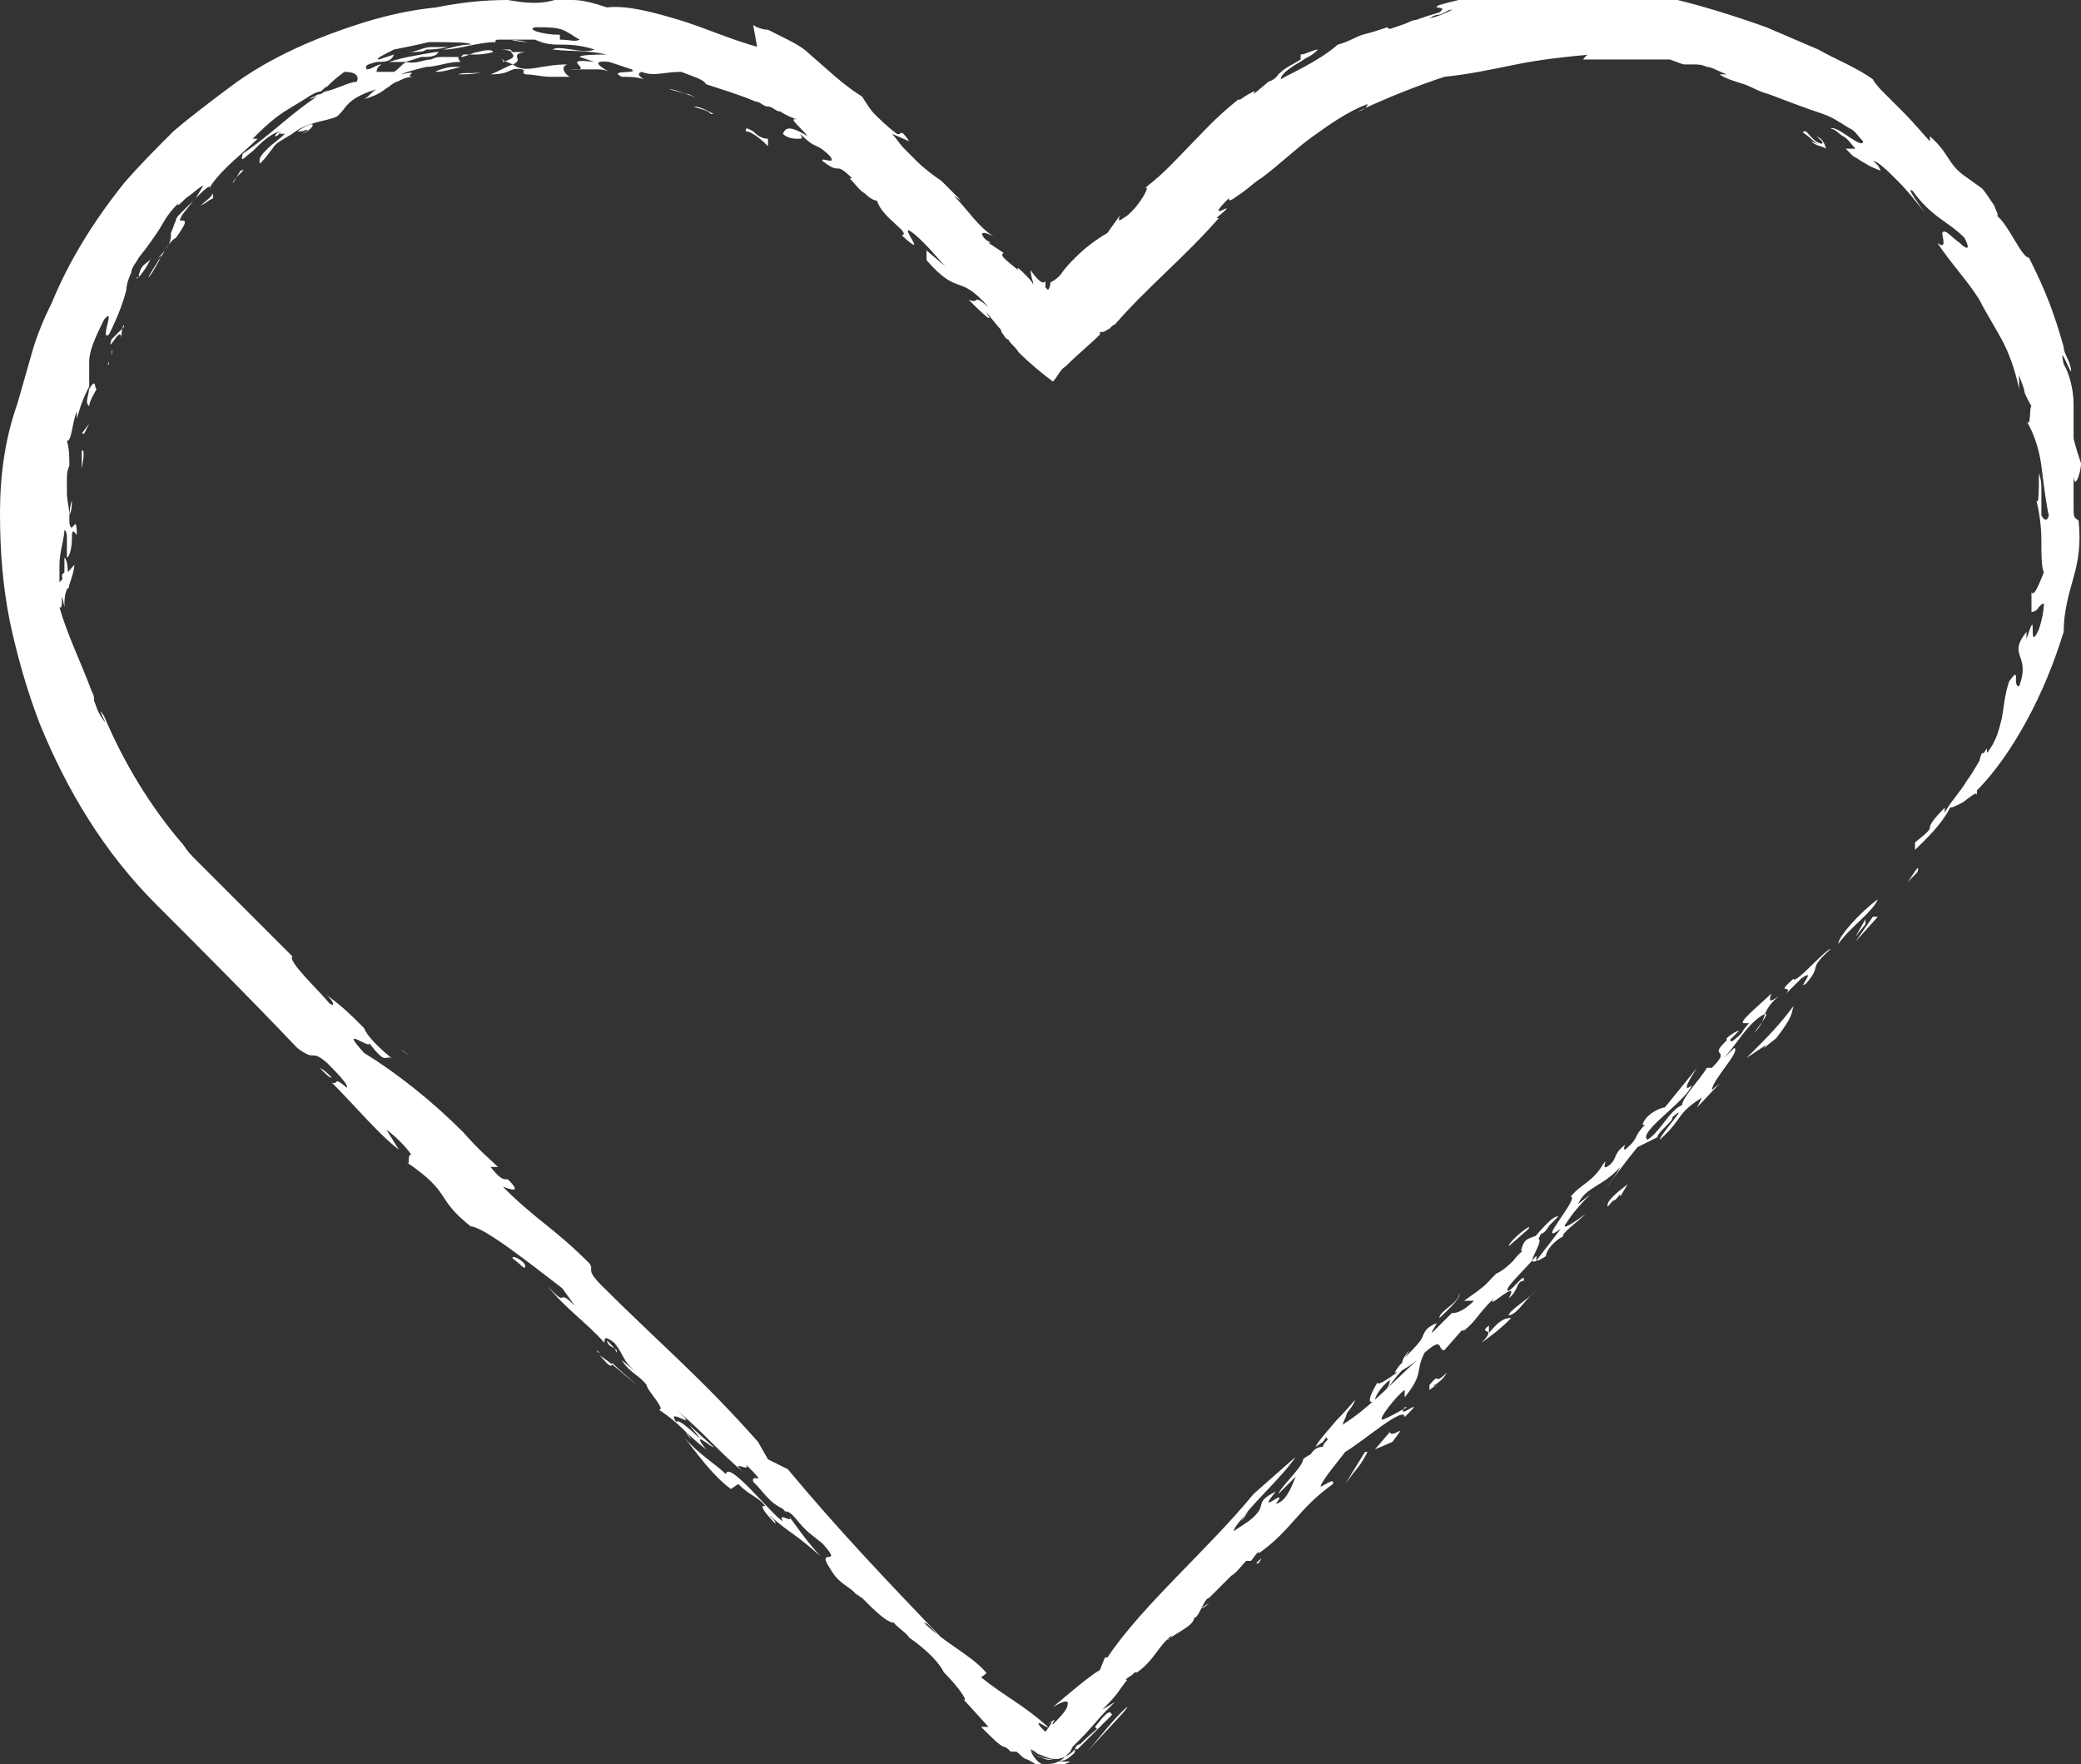 <?xml version="1.0" encoding="UTF-8"?>
<svg xmlns="http://www.w3.org/2000/svg" id="Calque_1" version="1.1" viewBox="0 0 84 71.2">
  <rect x="0" y="0" width="84" height="71.2" fill="#333333" stroke="none"/>
  <defs>
    <style>
      .st0 {
        fill: #fff;
      }
    </style>
  </defs>
  <path class="st0" d="M77.4,35.2c.1-.4-.1,0-.4.4l.4-.4Z"></path>
  <path class="st0" d="M77,35.5l-.3.3c0,0,.2-.2.3-.3Z"></path>
  <path class="st0" d="M74.2,38.1c.5-.7,1.4-1.3,1.6-1.8-.7.5-1.6,1.5-1.6,1.8Z"></path>
  <path class="st0" d="M75.3,37.3v-.2s-.4.7-.4.7l.4-.5Z"></path>
  <path class="st0" d="M75.7,37h-.1c0,0-.7,1-.7,1l.9-1Z"></path>
  <path class="st0" d="M72.1,40.1l.6-.6c.7-.5-.2.5.2.2.7-.8,0-.5,1-1.4-.2,0-1.5,1.5-1.5,1.2-.8.7,0,.2-.3.6Z"></path>
  <path class="st0" d="M35,64.6s0,0,0-.1c0,0,0,.1,0,.1Z"></path>
  <path class="st0" d="M24.9,54.6c-.1-.2-.2-.3-.4-.5,0,0,0,.1.1.2l.3.2Z"></path>
  <path class="st0" d="M41.6,70.6c0,.1.2.2.3.3.2,0,.3.2.6.1-.1,0-.3,0-.5-.1-.2,0-.3-.2-.5-.3Z"></path>
  <path class="st0" d="M16.3,2.4s0,0,0,0h.2c0-.1-.1,0-.1,0Z"></path>
  <path class="st0" d="M13.4,43.5c-.2-.2-.3-.3-.5-.4.3.3.4.4.5.4Z"></path>
  <path class="st0" d="M46.1,67.7c0,0-.1.1-.2.2,0,0,.1-.1.2-.2h0Z"></path>
  <path class="st0" d="M27.9,58.1c-.1-.2-.2-.3-.3-.4.1.1.2.3.3.4Z"></path>
  <path class="st0" d="M62.6,49.3c-.2.2-.3.3-.4.5.1,0,.3-.2.4-.5Z"></path>
  <path class="st0" d="M59.1,52.9s0,0,0,0h0Z"></path>
  <path class="st0" d="M56.8,55.2s0,0,0,0c0,0,0,0,0,0Z"></path>
  <path class="st0" d="M62.2,49.8c-.4.2-.7.1-.8.7h.1c-.3.1-.5.6-.8.9,0,0,.1,0,.2,0,.1-.1.3-.3.6-.6.4-.3.5-.6.7-1Z"></path>
  <path class="st0" d="M35.1,64.6c0,0,.2.3,0,0h0Z"></path>
  <path class="st0" d="M38.4,67.5c-.1-.1-.2-.2-.3-.3,0,.1.2.2.3.3Z"></path>
  <path class="st0" d="M51.1,62.9s0,0,0,0,0,0,0,0Z"></path>
  <path class="st0" d="M37.8,66.9l.3.3c0,0-.2-.2-.3-.3Z"></path>
  <path class="st0" d="M47.5,66.3s0,0,0,0c0,0,0,0,0,0Z"></path>
  <path class="st0" d="M73.5,5.8c-.3-.1-.4-.3-.6-.5-.3,0,0,.1.2.3.2.2.5.3,0,.1.2.2.5.2.6.3,0-.1-.1-.3-.2-.4-.5-.3.3.2,0,.2Z"></path>
  <path class="st0" d="M20.3,2.4h-.1c.1,0,0,0,.5.2.5-.2-.2-.4.5-.5-.2,0-.4,0-.6,0,.3.2,0,.3-.3.4Z"></path>
  <path class="st0" d="M20.6,2c0,0-.1,0-.1,0-.1,0-.2,0-.3,0,0,0,.3,0,.5.1Z"></path>
  <path class="st0" d="M63.9,2.9c-.1,0-.2,0-.3,0,.2,0,.3,0,.3,0Z"></path>
  <path class="st0" d="M16.1,42.3c.1.1.3.2.4.3-.2-.2-.3-.2-.4-.3Z"></path>
  <path class="st0" d="M13,3.8c-.1,0-.2,0-.3.1,0,0-.1,0-.2.1l.6-.2Z"></path>
  <path class="st0" d="M37.5,7.7c-.4,0,.2.1.5.6l.5.3c-.3-.3-.6-.6-.9-.9Z"></path>
  <path class="st0" d="M73.8,6.1s0,0,0,0h0Z"></path>
  <path class="st0" d="M46.3,8.7c0,0,.1-.1.2-.2,0,0-.1,0-.2.2Z"></path>
  <path class="st0" d="M17.6,2.1c-.6.1-1.3.2-1.9.4.2,0,.4,0,.6,0,.1,0,.4-.1.7-.2.3,0,.6,0,.7-.2Z"></path>
  <path class="st0" d="M30.6,2.1v-.2c-1.1-.3-2.2-.8-3.2-1.1-1-.3-2.1-.6-2.9-.5-.6-.2-1-.3-1.4-.3-.3,0-.5,0-.7,0-.4.1-.8.2-1.9,0h0c-1,0-1.9.1-2.9.3-1,.1-1.9.3-2.9.6-1.9.6-3.8,1.4-5.4,2.6-.8.6-1.6,1.2-2.3,1.8-.7.7-1.4,1.4-2,2.1-1.2,1.5-2.2,3.1-2.9,4.8h0c-.3.6-.6,1.3-.8,2-.2.7-.4,1.4-.6,2.1C.2,17.7,0,19.2,0,20.7c0,1.5.1,2.9.4,4.4.3,1.4.7,2.8,1.2,4.1,1.1,2.7,2.6,5.2,4.7,7.3,1.9,1.9,3.8,3.8,5.7,5.8.8.6.5,0,1.2.6.3.3.9.9.8,1-.6-.5-.3-.1-.6-.2.9.9,1.9,2.1,2.7,2.7l-.5-.8c.3.2.8.7,1,1-.2,0,0,.5-.2.3,1.9,1.3,1.1,1.4,2.6,2.6.5,0,2.4,1.5,3.7,2.5l.5.7c-.8-.8-.2.2-1.1-.8.7.9,1.6,1.5,2.3,2.3,0-.2,0-.3.4,0,.4.5.3.7.9,1.2l-.6-.5c.3.5.7.6,1,1,0,.2.8,1,.5,1,.9.6,1,.9,1.9,1.6-.7-.9.3,0,.3-.1l-1-.9c1.2,1.4-.4-.4-.5-.1-.5-.7,1.1.5,0-.5,1.3,1.1,1.5,1.5,2.8,2.6-.8-.7.3,0,0-.4,1,1,.2.3.3.7.5.5.6.8,1.2,1.1.8.9-.3,0,0,.5-.4-.2-2.2-2.5-2.3-1.9-.4-.4-1.1-.8-1.7-1.5.5.6,1.1,1.5,1.9,2.1l.3-.2c.5.5.8.5,1.1.9-.3-.1,0,.3.4.7,0-.2-.3-.3-.2-.3.8.7,1,.7,2,1.6-.7-.8-.8-1-1.4-1.8.3,0,.5.5,1,.9,0,0-.2-.1,0,0l.5.4c.9,1-.3.1.3,1,.4.7.8.7,1.1,1.1,0,0,0,0,0-.1,0,.1.2.2.2.2h0c.5.5,1,1,1.3,1,0,.1.5.4.6.6.3.2,1.1.8,1.4,1.4h0c.6.6,1,1.2.8,1.1l1,1.1h-.3c.5.5.7.7.9.8.1,0,.2.1.3.2,0,0,0,0,.2,0,.1,0,.2.2.4.3.1,0,.2.1.4.2.2,0,.3,0,.5,0,.4,0,.6-.2.8-.4,0,0,0,0,.1-.1h0c0,0,.1-.2.1-.2.1-.1.2-.2.3-.3.4-.4.8-.9,1-1.1,0,0,.2-.2.4-.4l-.5.3c.7-.7.6-.7,1-1.2-.1,0-.1,0,.2-.2,0,0,.2-.2.3-.3,0,0-.1.1-.2.2h.1c.7-.5.8-1,1.4-1.5,0,0-.1.2-.2.2.4-.3,1.1-.6,1.1-.9.1,0,.2-.2.3-.4l.3-.2c-.1.1-.2.2-.3.2.1-.2.2-.4.3-.4l.9-.9c.2-.1.4-.4.6-.6h.2c.3-.4.3-.4.3-.3,1.3-.9,1.6-1.8,3-2.8.1-.3-.4.1-.5.1.1-.3.7-1,1-1.4.7-.4,2.4-1.9,2.4-1.4,1-1-.4.2,0-.4h.1c-.4.2-.7.4-1,.5-.2,0,.6-1,.9-1.2v.3c.8-1,.4-1,.8-1.8.8-.7.5-.1.8-.1l.7-.8h.1c.5-.4.5-.6,1.2-1.3-.4.6,1.1-.9.6,0,.4-.3.3-.7.6-.7.1-.4-.4.3-.6.4-.3,0,.7-.9,1.1-1.4.1,0-.2.4.4,0,0-.2.3-.6.7-.8-.1-.1.6-.6.9-.9-.4.3-1,.7-.8.4.2-.3.4-.6,1-1.2l-.5.4c.3-.7,1-.7,1.7-1.5-.2.4-.4.6-.6.9.3-.4.8-1.1,1.3-1.7l.8-.4c0-.2.7-.7.6-.8.8-.7-.5.7-.5.9,1-.9.6-1,1.7-1.7l-.2.4c.3-.3.9-1,1-1,0,0-.2.1-.4.3,0-.4,1.2-1.6.9-1.7l-.4.4c.6-.7.9-1.3,1.5-1.7.5-.3-.1.4-.3.7.6-.6.2-.8,1-1.5-.4.3-.4.2-.3-.1-.4.4-1.4,1.2-1.1,1.2h.2s-.2.2-.3.4c-.6.6-.4.2-.5.2-1,.9.2.3-.7,1.2h-.2c-.3.5-1,1.2-1,1.5-.5.2-.9,1.1-1.4,1.4-.4-.3,1.5-1.5,1.8-2.2-.5.4,0-.4.2-.7l-1.3,1.6c-.2,0-.8.3-.9.7h.1c-.5.5-.2.5-.8,1-.1,0,0-.2,0-.2-.5.4-.3.5-.6.8-.5.4,0-.4-.3,0-.4.7-.9.8-1.3,1.3.4,0-1.5,2.1-.4,1.3l-1,1.3c-.5.2.5-1,0-.9l.9-.9c-.4-.1-1.7,2-2.5,2.3-.5.5-.3.4-1.3,1.1h.4c-.5.5-.8.5-.9.5-.3.3-.5.5-.8.8,0-.1.1-.2.2-.4-.5.2-.5.4-.6.6-.1.2-.4.5-.7.8l.2-.3c-.2.2-.3.4-.3.5-.1.1-.2.2-.3.4.1,0,.4-.1.9-.5-1.1,1-1.9,1.9-3,2.6,0-.1.3-.6.1-.5-.5.4-.9,1-.7,1.1-.1.1-.2.2-.2.3-.1,0-.3,0-.5.3,0,0-.2.1-.3.2,0,.3-.9,1.1-1,1.4.2-.2.5-.5.7-.7-.2.5-.4,1-.8,1.1.6-.8-.9.6,0-.5-1,.5-.2.5-1.1,1.2l-.6.4c0-.2.7-.9.6-.8l-.3.4c.2-.5,1.6-1.7,2.2-2.6l-1.7,1.5c-1.8,2.2-4.5,4.5-5.9,6.6h0s0,0,0,0h-.1c0,0-.2.5-.2.5-.5.3-1.3,1-1.9,1.5q.5-.3.6-.2c0,.2,0,.3-.6.9-.1,0,.3-.4-.2,0,.3-.2.1,0-.1.3l-.2.2s0,0,0,0h0s0,0,0,0c0,0,0,0,0,.1h0c0,0,0,0,.1-.2h0c0,0,0,0,0,0,0,0,0,0,0,.1,0,0,0,0,0,.1,0,0,0,0,0,0,0,0,0,0,0,0t0,0s0,0,0,0c0,0,0,0,0,0,0,0,0,0,0,0,0,0,0,0,0,0,0,0,0,0,0,0,0,0,0,0,0,.1,0,0,0,0,0,.1,0,0,0,0,0-.1,0,0,0-.1.1-.2,0,0,0,0,0-.1,0,0,0,0,0,0h0c0,0,0,0,0-.1l-.2-.2c-.3-.4.3.1.3,0-1-.9-1.7-1.2-2.7-2,0,0,.3-.2.2-.2-.6-.7-1.7-1.2-2.5-2,.2,0,.4.4.7.6-2.3-2.4-4.2-4.4-6.2-6.8l-.8-.4-.4-.7c-2.2-2.5-4.1-4.1-6.3-6.3-.7-.7-.3-.6-.5-.9-1.5-1.5-2.1-1.7-3.5-3.1.3.1.8.3.2-.3-.2,0-.3,0-.7-.5h.3c-.3-.3-.7-.6-1.4-1.4-1.3-1.3-2.7-2.4-4-3.2-1.1-1.2.3-.1.2-.4.7.9.6.5.9.6-.5-.4-1-.9-1.1-1.2-.6-.6-.9-.9-1.6-1.4.3.2.5.6.2.4-.4-.5-1.7-1.7-1.5-1.9-.7-.7-1.4-1.4-2.2-2.2-.4-.4-.7-.7-1.1-1.1-.2-.2-.4-.4-.6-.6-.2-.2-.3-.3-.5-.6-1.3-1.5-2.4-3.3-3.2-5.2-.4-.6.2.5,0,.2-.3-.4-.3-.6-.4-.8,0-.2,0-.3-.3-.7l.2.3c-.4-1.1-1-2.3-1.3-3.4.2.2,0-1,.2,0,0-.3,0-.6.2-.9.1-.3.2-.6.2-.8-.2.2-.4.5-.6.7,0,0,0-.2,0-.4,0-.2,0-.4,0-.3,0-.5.2-1.1.2-1.4,0,0,.1,0,.1.3,0,.2,0,.6,0,.8.1,0,.2-.4.2-.7,0-.3,0-.5.2-.2,0-1-.2.1-.3-.5,0-.3,0-.6.1-.9,0,.2,0,.4-.1.6,0-.3-.1-.6-.1-.9,0-.1,0-.3,0-.5,0-.2,0-.4.1-.6,0-.3,0-.7-.1-1,.2,0,.2-.7.4-1.2v.3c.2-.7.3-.9.5-1.3,0,.4-.2.6,0,.8,0-.2.2-.5.3-.7-.1,0,0-.5-.3,0,0-.4,0-.7,0-1.1,0-.4.2-.9.6-1.7.5-.6-.2.9.2.6.4-.8.6-1.4.7-1.8,0-.2.1-.5.2-.7,0-.2.2-.4.3-.6.4-.5.6-.8.8-1.1.2-.3.3-.6.8-1.1-.1.2.1,0,.3-.2.3-.2.6-.5.7-.5l-.3.5c.3-.3.6-.6.6-.4-.1,0,.2-.4.6-.8.4-.4,1-.9,1.3-1.2h-.2c.3-.3.6-.6,1-.9.4-.3.8-.5,1.1-.7.3-.2.5-.3.6-.3.1,0,.2-.2.3-.2.2-.2.3-.3.7-.6.5,0,.6.2.5.4-.3,0-.8.3-1.3.4-1.3.8-2.1,1.7-3.3,2.5-.1.4,0,.2.4-.1.3-.3.7-.7,1.1-.8,0,0,0,0,0,.1,0,0,.1,0,.2,0-.2.2-.5.4-.7.6-.2.2-.4.4-.3.6.3-.3.4-.5.5-.6.1-.2.3-.3.8-.6.6-.5,1.4-.5,1.8-.7.4-.3.3-.7,1.6-1.1-.2.1-.3.3-.5.4.7-.2.8-.4,1-.5,0,0,.1-.1.3-.2.1,0,.3-.2.7-.2-.5,0,.4-.3-.5-.1.2-.1.6-.2,1-.3.4,0,.9-.2,1.3-.2.2,0,0,0,0-.2-.2,0-.4,0-.6,0-.2,0-.3,0-.5.1-.3,0-.6.2-1,.1-.2.1-.3.3-.5.4-.4,0-.6,0-.7,0,0,0,0-.2.2-.3-.2,0-.4.2-.6.2-.1-.2.1-.2.4-.3.3,0,.6,0,.7-.3l-.6.2c-.2,0,.2-.2.6-.4.5-.1,1-.2,1.4-.3.9,0,1.7,0,1.7.1-.4,0-.7.1-1.1.2.6,0,1.4-.3,2.1-.3,0-.1,0-.1.2-.1,0,0,0,0,0,0,.1,0,.3,0,.4,0,.3,0,.6,0,1,0s.7,0,1,0v-.2c0,0-.1,0-.1,0-.5,0-1.3-.2-.9-.3.6,0,1,0,1.3.2.2.1.3.2.5.3-.2.1-.4,0-.8,0-.3,0-.7-.1-1,0,.2.1.5.2.9.2.4,0,.9,0,1.5.2-.5.2-1.4-.2-1.7,0,1,.1,1.2,0,2.2.2-.2,0-1.1,0-1.1.1l.6.2c-1.6-.2.2.4-1,.3.3,0,.5,0,.7,0h.4c.1,0,.3,0,.5.1-.2-.1-.9-.5,0-.4l.9.3c.3.2-1,0-.4.3.3,0,.6,0,.9.1,0,0-.4-.2-.1-.3.5.2.9,0,1.6,0,.5.2.9.3,1,.5.6.2,1.3.4,2,.7.2,0,.3.2.5.2.2,0,.3.2.5.2.3.2.6.3.9.4-.8-.3-.1.2.2.6-.8-.5-.9-.3-1-.1.2.2.5.2.6.2.2,0,.2,0,.1-.2.7.7.6.3,1.2.9.3.4-.4,0-.3.2.4.3.5.3.6.3s.2,0,.6.4c0,0-.2,0-.1,0,.2.2.4.5.6.6.2.2.4.3.5.3.2.7,1.4,1.3,1,1.4,1.1,1,0-.3.3-.2.5.3,1.3,1.3,1.5,1.5-.3-.3-.6-.5-.8-.7v.4c1.3,1.5,1.3.5,2.5,1.9-.7-.6-.3-.1-.8-.3.2.2,1.2,1.2.7.5.2.2.4.5.6.7,0,0,0,.1.1.2,0,0,.1.2.2.2.1.2.3.3.4.5.5.5,1,.9,1.4,1.2.2-.2.3-.5.5-.6.5-.5,1-.9,1.4-1.3h0c0,0,0-.1,0-.1,0,0,0,0,.1,0,0,0,.1,0,.2-.1.1,0,.2-.2.3-.2,1.3-1.5,2.8-2.7,4.2-4.3h-.1c1.2-1-.7.4.5-.8,0,.2.2,0,.5-.2.3-.2.6-.5.8-.6.8-.6,1.4-1.2,2.1-1.7.7-.5,1.4-1,2.2-1.3,0,0,0,.2-.4.3,1.3-.6,2.3-1,3.5-1.4h0c1-.1,1.9-.3,2.9-.5,1-.2,1.9-.3,3-.4-.2,0-.2.1-.3.2.1,0,.3,0,.4,0,.2,0,.3,0,.5,0s.3,0,.5,0,.3,0,.5,0c.6,0,1.2,0,1.6,0,.3.1.5.2.6.2.2,0,.3,0,.4,0,.1,0,.3,0,.5.1.2,0,.5.2.8.3,0,0-.2,0-.3,0,.3.2.7.3,1,.4.3.1.6.3,1,.4.8.3,1.3.5,1.9.7.3.1.6.2.9.4.2.1.3.2.5.3.2.1.3.3.5.5,0,.2-.3,0-.6-.2-.3-.2-.6-.4-.7-.3.2,0,.3.2.5.3.2.1.3.3.5.5-.3,0-.1,0-.4,0,0,0,.2.2.3.3.2.1.3.2.5.3.3.2.7.3.6.3,0,0,0-.2-.3-.4.2,0,.6.4,1,.8.4.4.8.9,1.1,1.3-.2-.3-.8-1.1-.5-.9.8,1.1,1.4,1.2,2.1,1.9.3.6,0,.4-.2.2-.3-.2-.6-.6-.7-.4,0,.2.2.7-.2.4.6.9,1.2,1.5,1.7,2.3h0c.3.6.7,1.2,1,1.8.3.6.5,1.3.6,1.8,0-.2,0-.4,0-.6,0,.1.1.3.2.6,0,.2.2.5.3.7-.1,0,0,.9-.2.6.2.3.5,1,.6,1.8.1.8.2,1.6.3,2-.1.4-.3,0-.3,0,0-.4,0-.7,0-1s0-.4-.1-.7c0,.7,0,1.3-.1,1.1.1.4.2,1,.2,1.6,0,.6,0,1.1.1,1.3-.2.5-.4,1-.5.8,0,.6,0,.8,0,.8,0,0,.2,0,.3-.2.1-.1.2-.2.2-.1,0,0,0,.4-.2,1-.5,1.1,0-1.2-.5.4v-.3c-.8,1,.2.9-.3,2.2-.3,0,.1-.9-.4-.2-.2.6-.2,1-.3,1.5-.1.4-.2.9-.6,1.4v-.2c-.2.3-.5.9-.8,1.3-.3.5-.7.9-.9,1.3,0,0,0,0,0-.2-.5.5-.6.7-.6.8,0,.1-.1.2-.6.6v.3c.3-.3,1.2-1.1,1.5-1.9-.2.3,0,.2.4,0,.3-.2.6-.5.6-.3v-.2c.7-.7,1.4-1.7,2-2.8.6-1.1,1.1-2.3,1.5-3.6,0-.8.2-1.5.4-2.2.2-.7.3-1.4.2-2.3-.2-.1-.2-.2-.2-.5,0-.2,0-.6,0-1.4,0,.8.3,0,.3-.4-.1-.3-.2-.6-.3-1,0-.2,0-.7,0-1.4,0-.6-.2-1.3-.4-1.6-.2-.9.2.2.3.3,0-.4-.3-.7-.3-1,0,0,0,0,0,0-.4-1.4-.7-2.2-1.4-3.6-.3,0-.8-1.3-1.3-1.7.1,0,0-.1-.1-.4-.2-.3-.4-.6-.5-.7l-.7-.5c-.7-.5-.6-.9-1.4-1.6v.2c-.2-.2-.6-.7-1.1-1.2-.2-.2-.5-.5-.7-.7-.2-.2-.4-.4-.5-.6-.7-.5-1.5-.8-2.2-1.2-.7-.3-1.4-.6-2.1-.9-1.4-.5-2.7-.9-4-1.2-1.4-.3-2.7-.4-4.3-.4-1.5,0-3.1.2-4.9.7-.4.2.4,0,0,.3-.7.2-.9.3-1.5.5.6-.1.5-.2.4,0,.3-.1.6-.3,1-.4,0,0,0,0,0,0,.2,0,.3-.1.5-.2.2,0,.4-.1.6-.2-.3.1-.5.2-.7.3-.2.1-.5.2-.9.3,0,0,.2,0,.4-.2-.3,0-.5.2-.7.2-.2,0-.3.1-.6.2-.6.2-.5.2-.6.1-.3.1-.6.2-1,.3-.3.1-.6.3-1,.4-.8.7-2,1.2-2.3,1.4,0-.2.3-.4.6-.6.2-.1.3-.2.5-.3.2-.1.3-.2.4-.3-.2,0-.5.2-.7.2v.2c-.3.2-.6.3-.9.6h0c0,0-.1.2-.4.3,0,0-.2,0,0,0l-.6.5c.1-.2,0-.1-.2,0-.2.1-.4.3-.4.2-1,.8-1.5,1.4-2,1.9-.5.5-.9,1-1.8,1.7.3-.2-.2.7-.7,1.1-.3.2-.4.3-.3,0l-.5.7c-.5.3-.9.6-1.3,1-.2.2-.4.4-.6.7-.1.1-.2.2-.4.3h0c0,0,0,0,0,0,0,0,0,0,0,0,0,0,0,0,0,0,0,0,0,.2-.1.3,0,0,0,0-.1-.1,0,0,0-.1,0-.2,0-.1,0,0-.1,0,0,0,0,0,0,0h0s0,0,0,0c0,0,0,0,0,0-.1,0-.3-.2-.5-.5,0,0,0,.2.1.5,0,.1,0,.2.1.3,0,0,0,0,0,0h0c0,0,0,.1,0,.1,0,0,0,0,0-.1,0,0,0-.1-.1-.2,0-.1-.2-.3-.3-.4-.2-.2-.4-.4-.3-.2-.9-.7-.6-.6-.6-.7l-.6-.4c-.6-.6,0-.4.3-.2-.7-.4-1.1-1.1-1.7-1.7l.3.2-.8-.8c-.3-.2-.7-.5-1-.8-.2-.2-.3-.3-.5-.5-.2-.2-.3-.4-.5-.6l.7.3c-.4-.6-.3-.2-.5-.3-.4-.3-.7-.6-.9-.8-.2-.2-.3-.4-.5-.7-.8-.5-1.4-1.1-2.1-1.7-.3-.3-.7-.5-1.1-.7-.2-.1-.4-.2-.6-.3-.2,0-.5-.1-.6-.2ZM50.8,63.1h-.1c.2-.2.3-.3.1,0ZM44.2,69.7c.7-.9.6-.5.7-.5-.4.4-.7.7-1,1-.1.1-.3.3-.4.4h-.1c0,.2-.1.2-.2.3-.1.1-.3.2-.6.2h.6c-.2.1-.4.2-.7.2-.2,0-.5-.1-.6-.2-.2-.2-.3-.4-.3-.5,0,0,.2.1.3.2.1,0,.4.2.7.2.3,0,.6-.2.7-.3,0,0,0,0,.1-.1h0c0-.1.1-.2.2-.2.5-.5.9-.8.7-.6ZM58,53.9c0,0,0,0,0,.1h0ZM54.3,58c-.1,0-.2,0-.3.2.1,0,.2,0,.3-.2ZM46.3,65.6c-.3.1-.6.5-.9.9.1-.1.4-.3.9-.9ZM2.5,23.2c0,.3.3.9.3.3-.1-.2,0-.8-.2-1h0c0,.3,0,.5,0,.6ZM20.7,1.3c0,.1-.3.2-.2.3h0c0,0,.2,0,0,0,.3,0,.5,0,.7,0,0-.2.2-.3.2-.3,0,0-.2,0-.8,0Z"></path>
  <path class="st0" d="M11.1,5.5c.1,0,.2-.1.2-.2,0,0-.2.1-.2.2Z"></path>
  <path class="st0" d="M21.3,1.7s-.3,0-.7-.1c0,0,.2,0,.7.1Z"></path>
  <path class="st0" d="M71.4,42l-.2.3.5-.4c.7-.9.6-1,.7-1.3-.6.8-1,1.2-1.9,2.1l.9-.6Z"></path>
  <path class="st0" d="M70.2,41.6c-.1,0-.4.2-.5.3v.2s.5-.5.5-.5Z"></path>
  <path class="st0" d="M60.9,50.3l.8-.7c.2-.3-.8.5-.8.7Z"></path>
  <path class="st0" d="M65.4,48.3l.3-.5c-.4.3-.9.7-.8.9.4-.5.1,0,.5-.5Z"></path>
  <path class="st0" d="M58.9,52.2c0,.4-.8.7-.8,1,.2-.2.9-.8.8-1Z"></path>
  <path class="st0" d="M60.9,53.1c.4-.1.6-.6,1.1-1-.4.4-1.1.8-1.1,1Z"></path>
  <path class="st0" d="M55.5,56.5c0-.1.2-.5.6-.8,0,.2-.1.3-.2.5.5-.7.5-.7,1-1.2-.5.4-1.3,1-1.3.8-.3.5-.5,1,0,.7Z"></path>
  <path class="st0" d="M59.8,54.2c.4-.3.7-.5,1.2-1-.2,0-.4,0-.9.6v-.3c-.5.4.4,0-.3.7Z"></path>
  <path class="st0" d="M53.1,58.4l.3-.2c.4-.6,1.2-1.3,1.3-1.7-.6.7-1.4,1.5-1.6,1.9Z"></path>
  <path class="st0" d="M57.7,55.9v.2c.7-.5,0,0,.2-.2.2-.1.4-.3.5-.5-.6.6-.2-.1-.7.5Z"></path>
  <path class="st0" d="M56.1,57.8l-.6.7.7-.3c.7-.9,0-.1-.1-.4Z"></path>
  <path class="st0" d="M55.2,58.6h-.1c0,0-.8,1.3-.8,1.3.5-.7.6-.7.9-1.3Z"></path>
  <path class="st0" d="M42.4,70c0,0,0,0,0,0,0,0,0-.2-.1-.2,0,0,0,0,0,.1,0,0,0,0,0,0,0,0,0,.1,0,0s0-.1,0-.1c0,0,0,0,0,0h0c0,0,0,.1,0,.1,0,0,0,0,0,0Z"></path>
  <path class="st0" d="M45.5,68.9c-.3.2-1.2,1.3-1.6,1.8.5-.6,1.7-1.8,1.6-1.8Z"></path>
  <path class="st0" d="M43.9,70.7s0,0,0-.1c0,0,0,0,0,.1Z"></path>
  <path class="st0" d="M24.2,54.6c0,0-.1,0-.1-.1,0,0,0,0,.1.1Z"></path>
  <path class="st0" d="M24.7,55c.3.3.9.8,1,.9-.5-.4-.9-.8-1.5-1.2.2.2.4.5.5.4Z"></path>
  <path class="st0" d="M20.7,50.8c.3.2.5.5.5.3,0-.2-.6-.5-.5-.3Z"></path>
  <path class="st0" d="M3.3,18.9c.1-.5.1-.8,0-.7,0,.6,0,.3,0,.7Z"></path>
  <path class="st0" d="M3.4,17.5h0c0,0,.2-.4.2-.4l-.3.4Z"></path>
  <path class="st0" d="M4.5,14.2s0,.1,0,.2c0-.2.1-.4,0-.2Z"></path>
  <path class="st0" d="M4.4,14.7h0s0-.1,0-.2c0,.1,0,.2-.1.2Z"></path>
  <path class="st0" d="M5,13.2c-.2.2-.3.3-.5.5-.2.7.4-.7.4,0,0-.2,0-.4.1-.6Z"></path>
  <path class="st0" d="M6,11.2c.4-.5.7-1.4,1.1-1.6.5-.7.4-.7.2-.7,0,0-.1,0,0-.1,0-.1.2-.3.5-.7-.2.2-.3.3-.5.5-.1.1-.2.2-.2.3-.1.2-.1.3-.2.5,0,.3,0,.5-.6,1.1.3-.3.3-.2.1,0-.1.2-.4.6-.4.7Z"></path>
  <path class="st0" d="M5.5,11.2c0,.2.5-.5.6-.8,0,.1-.2.2-.3.3-.1.1-.2.3-.2.5Z"></path>
  <path class="st0" d="M8.1,8.3c.2-.1.3-.2.5-.3v-.2c-.1.2-.3.3-.5.5Z"></path>
  <path class="st0" d="M9.7,6.9l-.3.5c0-.2.7-.7.3-.5Z"></path>
  <path class="st0" d="M12.2,5.4c.5-.2.7-.7-.2-.1h.2c0,0,.5-.2,0,.1Z"></path>
  <path class="st0" d="M18.3,2.7c-.3,0-.8.2-.7.2.3,0,.6-.1,1-.2h-.3Z"></path>
  <path class="st0" d="M18.1,1.9c-.2,0-.4,0-.7,0-.3,0-.6.2-.9.2.4,0,.6,0,.7-.1.2,0,.4,0,.9-.1Z"></path>
  <path class="st0" d="M19.4,2.9c-.2.1-.7,0-.9.1.2,0,.8,0,.9-.1Z"></path>
  <path class="st0" d="M21,2.8c.3,0,0,.1.2.2.3,0,.7.1,1,.1.3,0,.6,0,.8,0-.2-.1-.4-.4-.1-.5-1.1,0-1.7.4-2.2,0-.3.1-.6.3-.9.4.9,0,.7-.3,1.3-.2Z"></path>
  <path class="st0" d="M18.7,2.2h.6c-.1,0,.3,0,.6-.1,0-.1-.3-.1-.6,0-.2,0-.5.2-.7.2Z"></path>
  <path class="st0" d="M27,3.6c.4.1.8.2,1.2.4l-.4-.2c-.2,0-.5-.2-.8-.2Z"></path>
  <path class="st0" d="M27.7,4h0c.3.1.6.2.9.3-.3-.1-.6-.2-.9-.3Z"></path>
  <path class="st0" d="M28.8,4.6h-.1c-.2-.2-.5-.2-.7-.3.3,0,.6.2.8.3Z"></path>
  <path class="st0" d="M31,5.8v-.2c-.3,0-.5-.2-.6-.3-.2-.1-.3-.2-.3,0,.3,0,.8.5.9.6Z"></path>
  <path class="st0" d="M39.7,9.6c-.2-.1-.2,0-.1.2h.4c0,0-.2-.1-.3-.2Z"></path>
  <path class="st0" d="M40.5,11l.9.5c-.8-.8-1-.8-1.7-1.5.2.3.8.6,1.1,1.1h-.2Z"></path>
  <path class="st0" d="M53.3,3.2c0,0,0,.1,0,.1,0,0-.1.1-.4.4.8-.6,1.7-1,2.7-1.5-.1,0,0-.1.1-.2.1-.1.2-.2,0,0-.2.1-.4.2-.6.3-.2.1-.4.2-.6.3v-.2c-.8.3-.4.4-1.3.9Z"></path>
  <path class="st0" d="M80.3,30.4c0-.1-.1,0-.3,0-.3.7.3-.2.3,0Z"></path>
</svg>
